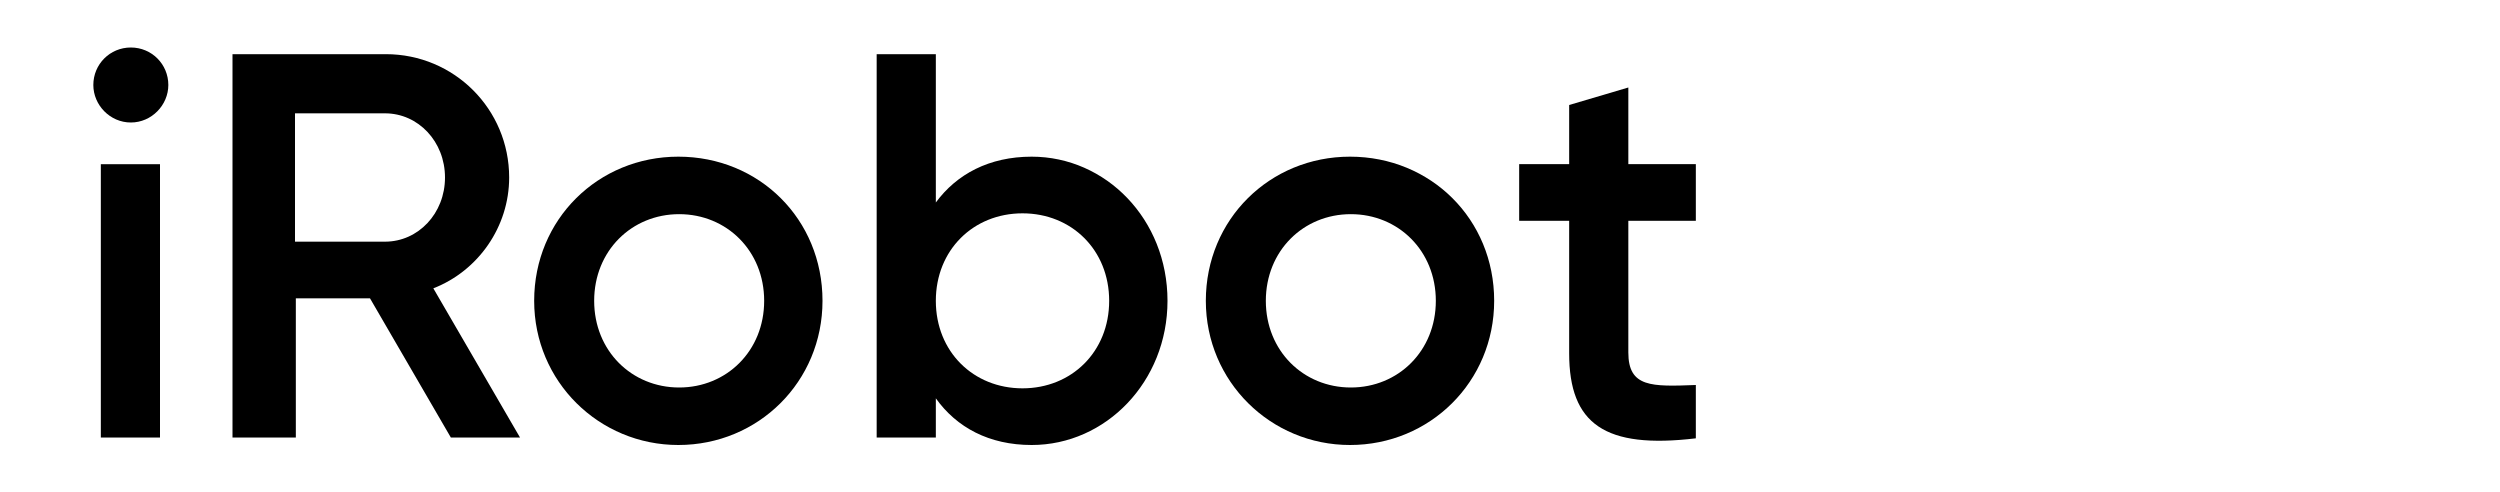 <?xml version="1.0" encoding="utf-8"?>
<!-- Generator: Adobe Illustrator 21.0.1, SVG Export Plug-In . SVG Version: 6.00 Build 0)  -->
<svg version="1.1" id="Слой_1" xmlns="http://www.w3.org/2000/svg" xmlns:xlink="http://www.w3.org/1999/xlink" x="0px" y="0px"
	 viewBox="0 0 300 59" style="enable-background:new 0 0 300 59;" xml:space="preserve">
<g>
	<path d="M11.2,10.2c0-2.5,2-4.5,4.5-4.5s4.5,2,4.5,4.5c0,2.4-2,4.5-4.5,4.5S11.2,12.6,11.2,10.2z M12.1,19.7h7.1v32.8h-7.1V19.7z"
		/>
	<path d="M44.4,35.8h-8.9v16.7h-7.6v-46h18.4c8.2,0,14.8,6.6,14.8,14.8c0,5.9-3.7,11.2-9.1,13.3l10.4,17.9h-8.3L44.4,35.8z M35.4,29
		h10.8c4,0,7.2-3.4,7.2-7.7c0-4.3-3.2-7.7-7.2-7.7H35.4V29z"/>
	<path d="M64.1,36.1c0-9.8,7.7-17.3,17.3-17.3c9.7,0,17.3,7.5,17.3,17.3c0,9.7-7.7,17.3-17.3,17.3C71.9,53.4,64.1,45.8,64.1,36.1z
		 M91.7,36.1c0-6-4.5-10.4-10.2-10.4s-10.2,4.4-10.2,10.4c0,6,4.5,10.4,10.2,10.4S91.7,42.1,91.7,36.1z"/>
	<path d="M140.1,36.1c0,9.7-7.4,17.3-16.3,17.3c-5.1,0-9-2.1-11.5-5.6v4.7h-7.1v-46h7.1v17.8c2.5-3.4,6.4-5.5,11.5-5.5
		C132.7,18.8,140.1,26.3,140.1,36.1z M133.1,36.1c0-6.1-4.5-10.5-10.4-10.5s-10.4,4.4-10.4,10.5c0,6.1,4.5,10.5,10.4,10.5
		S133.1,42.2,133.1,36.1z"/>
	<path d="M144.7,36.1c0-9.8,7.7-17.3,17.3-17.3c9.7,0,17.3,7.5,17.3,17.3c0,9.7-7.7,17.3-17.3,17.3
		C152.5,53.4,144.7,45.8,144.7,36.1z M172.3,36.1c0-6-4.5-10.4-10.2-10.4s-10.2,4.4-10.2,10.4c0,6,4.5,10.4,10.2,10.4
		S172.3,42.1,172.3,36.1z"/>
	<path d="M195.4,26.5v15.8c0,4.2,2.8,4.1,8.1,3.9v6.4c-10.9,1.3-15.2-1.7-15.2-10.2V26.5h-6v-6.8h6v-7.1l7.1-2.1v9.2h8.1v6.8H195.4z
		"/>
</g>
</svg>

